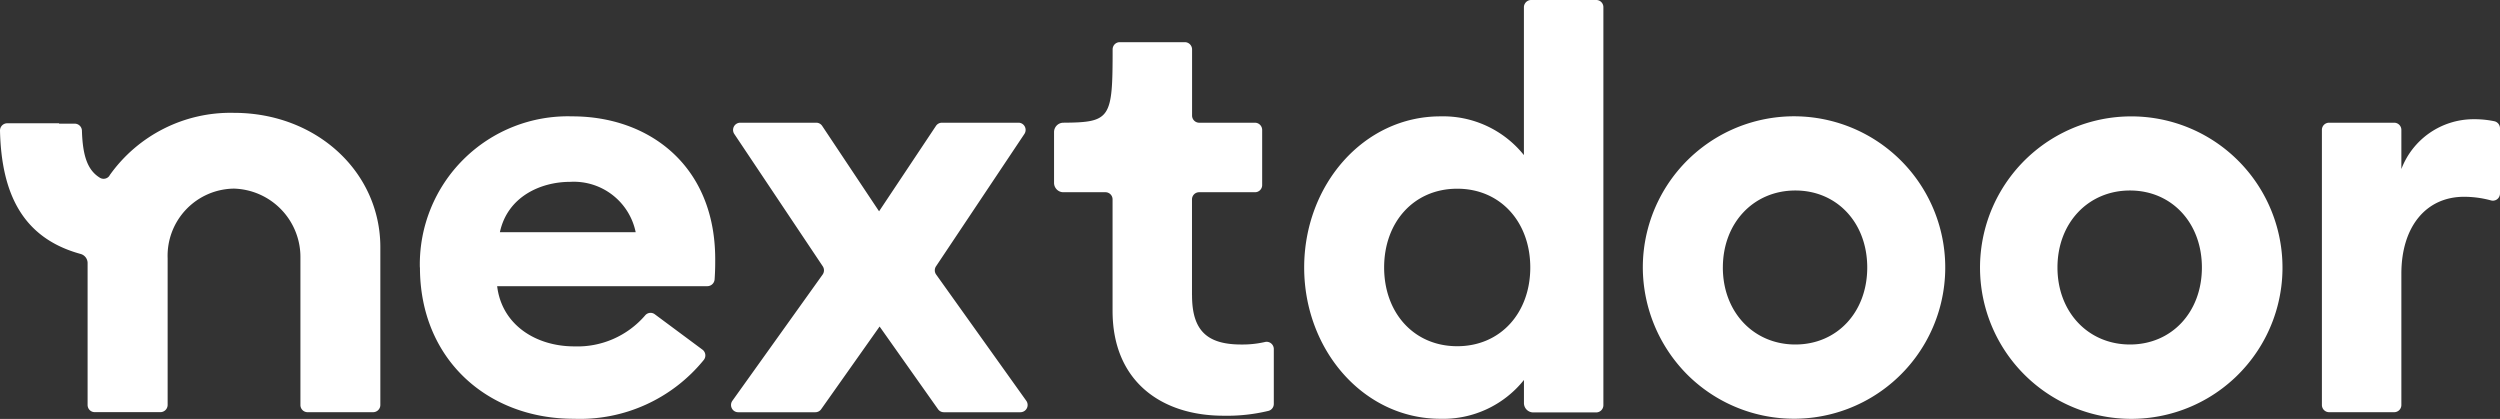 <svg xmlns="http://www.w3.org/2000/svg" width="238.718" height="40" viewBox="0 0 238.718 40">
  <rect x="0" y="0" width="238.718" height="40" fill="#333333" stroke="none"/>
  <path id="b3c21b43c4357b75b0af" d="M138.9,11.968a9.885,9.885,0,0,1,7.974,3.7V1.549A.7.7,0,0,1,147.3.91a.677.677,0,0,1,.262-.053h6.22a.678.678,0,0,1,.631.427.7.7,0,0,1,.05.265v38a.692.692,0,0,1-.681.689h-6.015a.889.889,0,0,1-.889-.9v-2.2a9.872,9.872,0,0,1-7.974,3.708c-7.364,0-13.012-6.6-13.012-14.447S131.537,11.968,138.9,11.968Zm-5.373,14.427c0,4.314,2.825,7.521,6.979,7.521s6.976-3.206,6.976-7.518-2.822-7.521-6.976-7.521-6.979,3.206-6.979,7.521Zm-18.347,2.657V19.9a.69.69,0,0,1,.2-.488.681.681,0,0,1,.482-.2H121.2a.681.681,0,0,0,.681-.689V13.264a.692.692,0,0,0-.681-.689h-5.331a.681.681,0,0,1-.681-.689V5.57a.694.694,0,0,0-.685-.686h-6.22a.678.678,0,0,0-.631.427.7.7,0,0,0-.05.263c0,6.588-.17,6.972-4.707,7a.889.889,0,0,0-.625.262.9.9,0,0,0-.262.63v4.854a.9.9,0,0,0,.549.825.879.879,0,0,0,.339.067h4.022a.681.681,0,0,1,.678.69V30.543c0,6.762,4.708,10.009,10.58,10.009a16.83,16.83,0,0,0,4.3-.461.681.681,0,0,0,.516-.666v-5.25a.692.692,0,0,0-.545-.666.674.674,0,0,0-.309.007,9.585,9.585,0,0,1-2.247.237c-3.267,0-4.707-1.325-4.707-4.7ZM41.45,26.4A14.14,14.14,0,0,1,56.019,11.968c7.259,0,13.622,4.644,13.635,13.616,0,.531,0,1.136-.058,1.95a.7.7,0,0,1-.683.649H48.832c.444,3.7,3.706,5.749,7.364,5.749a8.523,8.523,0,0,0,6.768-2.96.672.672,0,0,1,.914-.111l4.554,3.38a.691.691,0,0,1,.146.966,15.236,15.236,0,0,1-12.44,5.638c-8.254,0-14.678-5.712-14.678-14.448ZM55.8,18.221c-2.833,0-5.987,1.43-6.707,4.811H62.06A6.032,6.032,0,0,0,55.8,18.221Zm35.491-5.647h7.316a.678.678,0,0,1,.606.364.694.694,0,0,1-.036.709L90.745,26.276a.691.691,0,0,0,0,.788l8.613,12.064a.692.692,0,0,1-.555,1.092H91.484a.678.678,0,0,1-.555-.291l-5.578-7.893-5.577,7.893a.685.685,0,0,1-.555.291h-7.37a.678.678,0,0,1-.61-.377.694.694,0,0,1,.053-.715l8.625-12.064a.7.7,0,0,0,0-.789L71.475,13.648a.692.692,0,0,1,.215-.974.678.678,0,0,1,.355-.1H79.3a.676.676,0,0,1,.569.307L85.3,21.034l5.431-8.153a.683.683,0,0,1,.566-.307Zm146.234-.333A7.374,7.374,0,0,0,230.66,17V13.264a.685.685,0,0,0-.683-.689h-6.22a.681.681,0,0,0-.685.689V39.527a.689.689,0,0,0,.685.689h6.22a.685.685,0,0,0,.683-.689V27c0-4.533,2.385-7.352,5.983-7.352a9.762,9.762,0,0,1,2.576.346.672.672,0,0,0,.787-.358.71.71,0,0,0,.072-.3V13.107a.689.689,0,0,0-.555-.676,9.15,9.15,0,0,0-2-.189ZM158.228,26.4A14.439,14.439,0,1,1,162.5,36.654,14.566,14.566,0,0,1,158.228,26.4Zm7.642,0c0,4.256,2.936,7.352,6.923,7.352s6.865-3.094,6.865-7.352-2.878-7.353-6.865-7.353-6.921,3.094-6.921,7.352Zm38.875-14.429a14.441,14.441,0,1,0,10.286,4.181,14.439,14.439,0,0,0-10.286-4.181Zm0,21.781c-3.987,0-6.923-3.094-6.923-7.352s2.936-7.353,6.923-7.353,6.868,3.094,6.868,7.352-2.881,7.353-6.87,7.353ZM11.82,17.607A14.144,14.144,0,0,1,23.7,11.632c7.886,0,13.978,5.648,13.978,12.833V39.527a.691.691,0,0,1-.681.689H30.728a.681.681,0,0,1-.681-.689V25.512a6.54,6.54,0,0,0-6.34-6.645,6.413,6.413,0,0,0-6.34,6.645V39.523a.694.694,0,0,1-.686.689H10.408a.676.676,0,0,1-.631-.421.691.691,0,0,1-.052-.263V25.966a.905.905,0,0,0-.674-.862C3.534,23.59,1.5,19.369,1.36,13.33a.694.694,0,0,1,.421-.648.678.678,0,0,1,.265-.053H7v.036h1.5a.689.689,0,0,1,.683.666c.072,2.471.563,3.8,1.728,4.506a.678.678,0,0,0,.914-.222Z" transform="translate(-1.36 -0.857)" fill="#fff" fill-rule="evenodd"/>
</svg>
